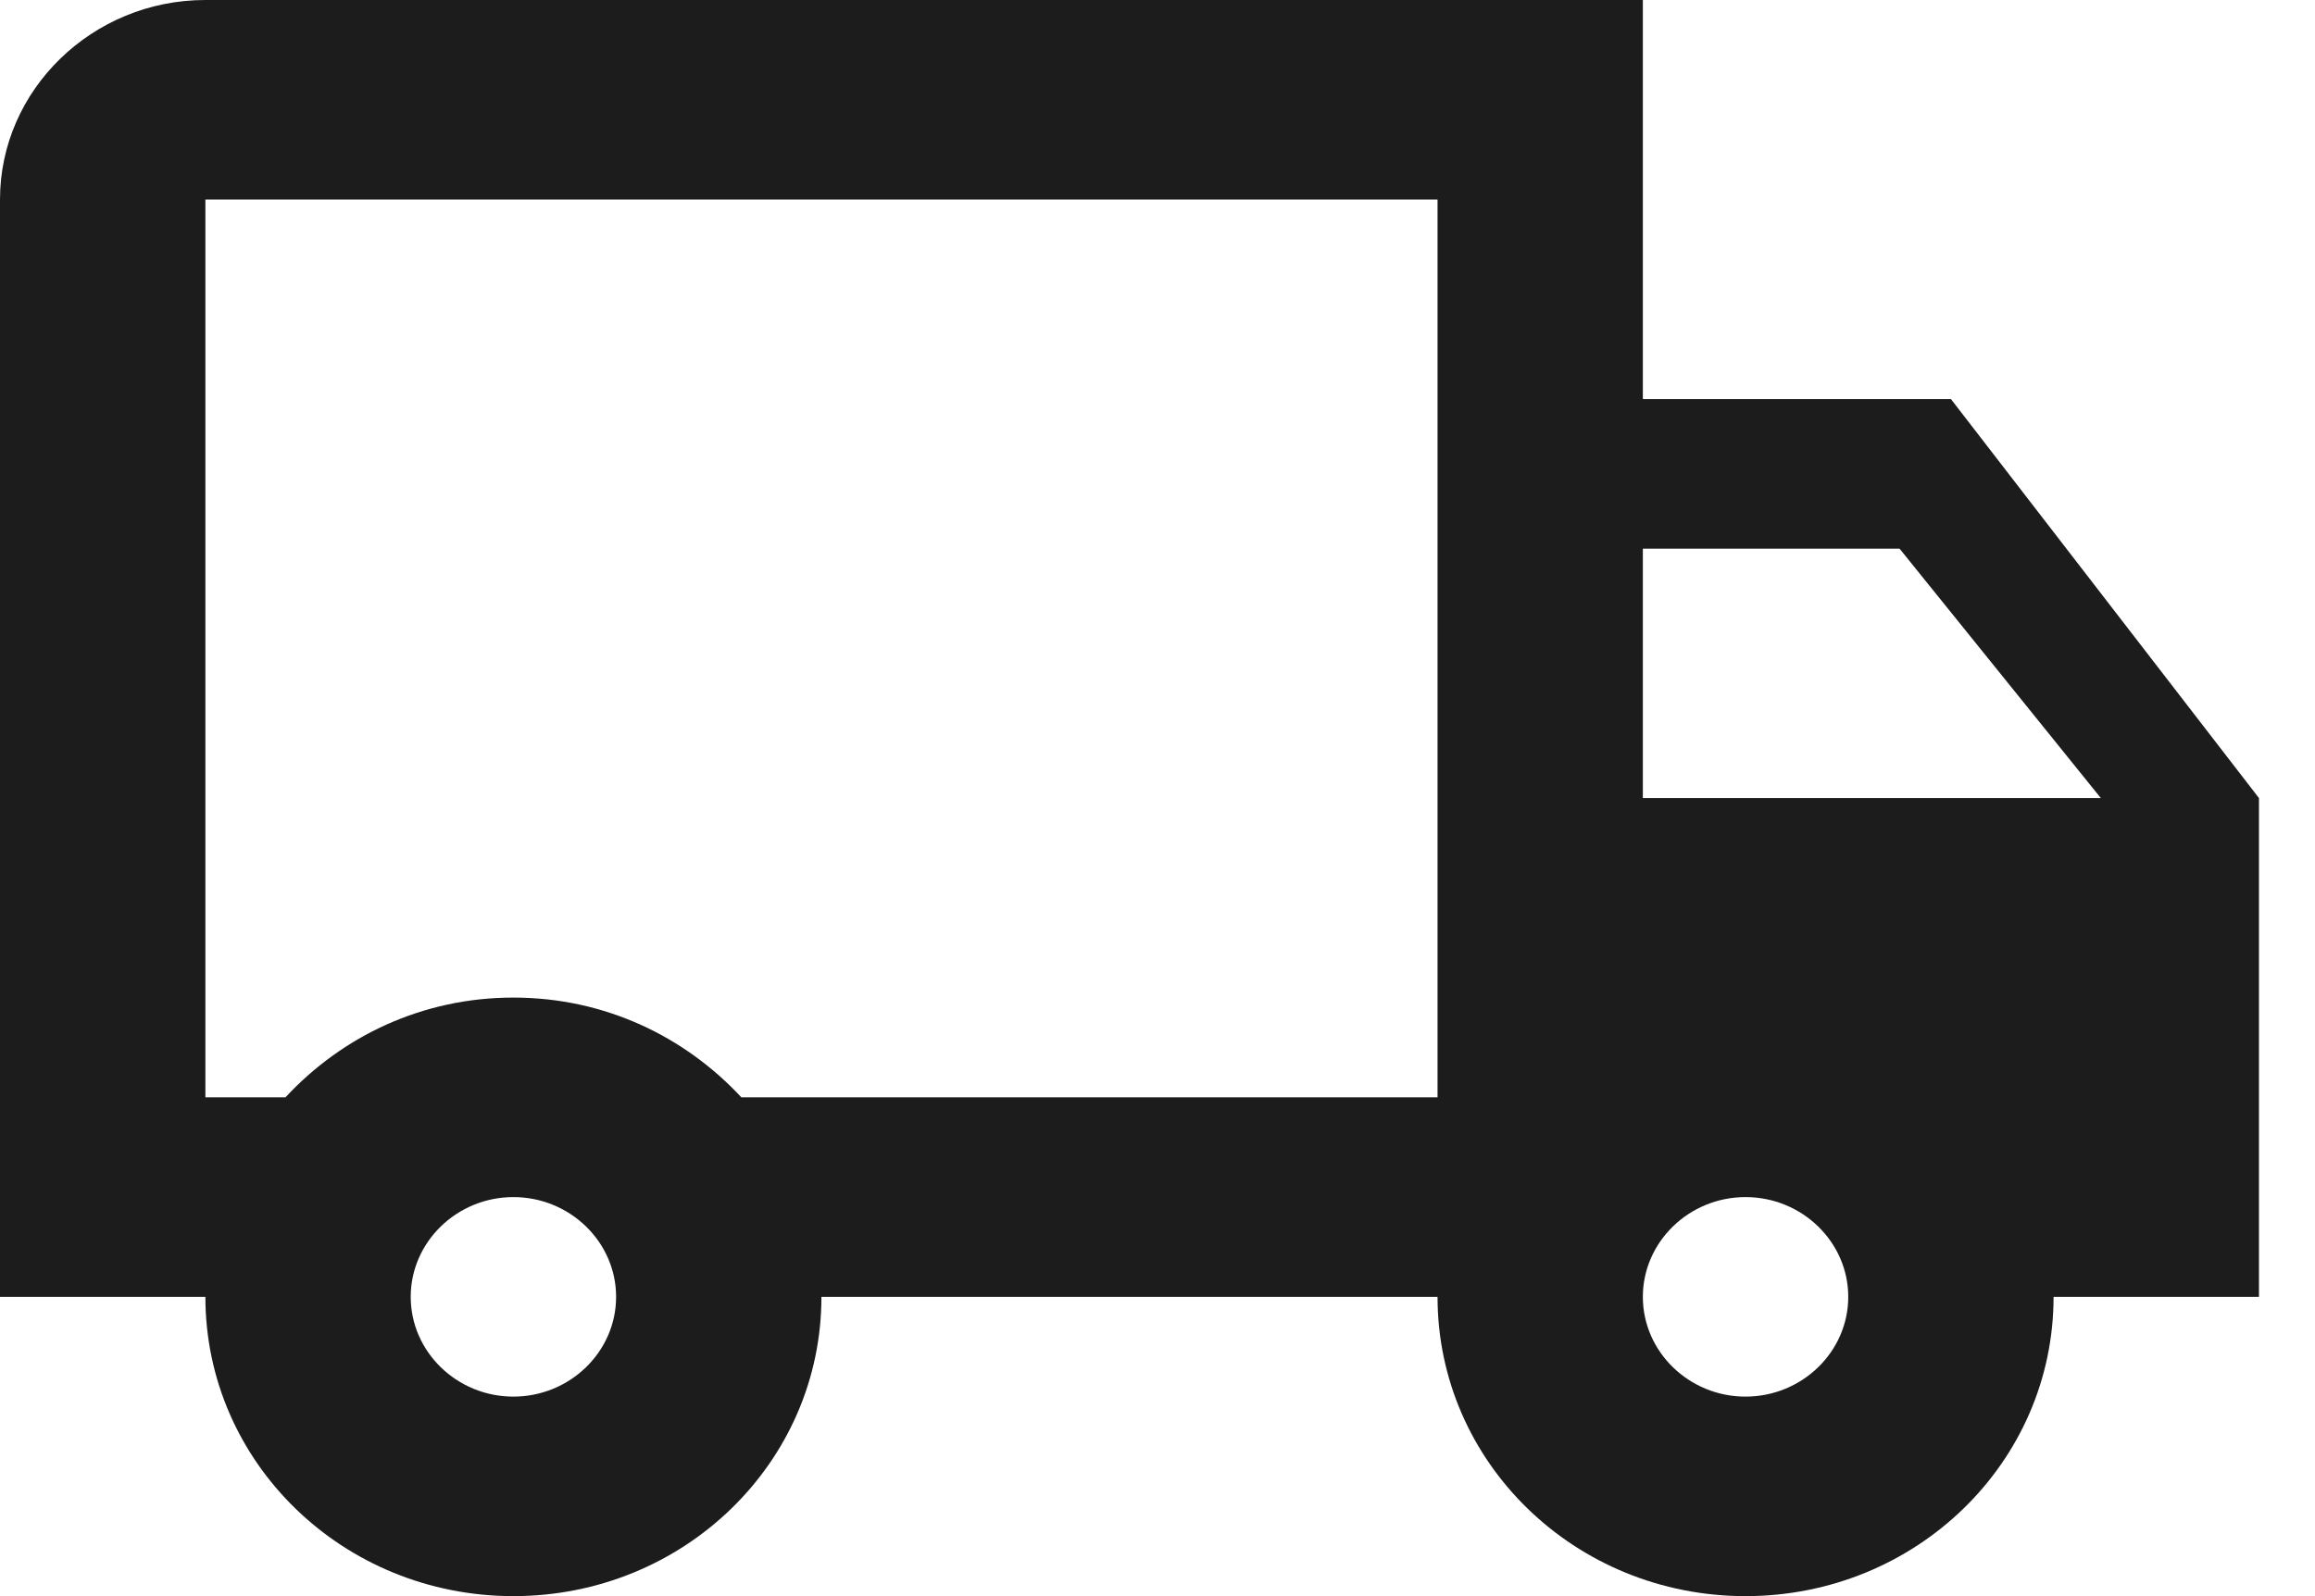 <svg width="29" height="20" viewBox="0 0 29 20" fill="none" xmlns="http://www.w3.org/2000/svg">
<path d="M24.439 5H20.58V0H2.573C1.158 0 0 1.125 0 2.5V16.25H2.573C2.573 18.325 4.296 20 6.431 20C8.567 20 10.29 18.325 10.29 16.25H18.008C18.008 18.325 19.731 20 21.866 20C24.002 20 25.725 18.325 25.725 16.25H28.298V10L24.439 5ZM23.796 6.875L26.317 10H20.58V6.875H23.796ZM6.431 17.5C5.724 17.5 5.145 16.938 5.145 16.25C5.145 15.562 5.724 15 6.431 15C7.139 15 7.718 15.562 7.718 16.25C7.718 16.938 7.139 17.5 6.431 17.5ZM9.287 13.75C8.579 12.988 7.576 12.5 6.431 12.5C5.287 12.5 4.283 12.988 3.576 13.75H2.573V2.5H18.008V13.75H9.287ZM21.866 17.5C21.159 17.5 20.58 16.938 20.58 16.25C20.58 15.562 21.159 15 21.866 15C22.574 15 23.153 15.562 23.153 16.25C23.153 16.938 22.574 17.5 21.866 17.5Z" fill="#1C1C1C"/>
</svg>
